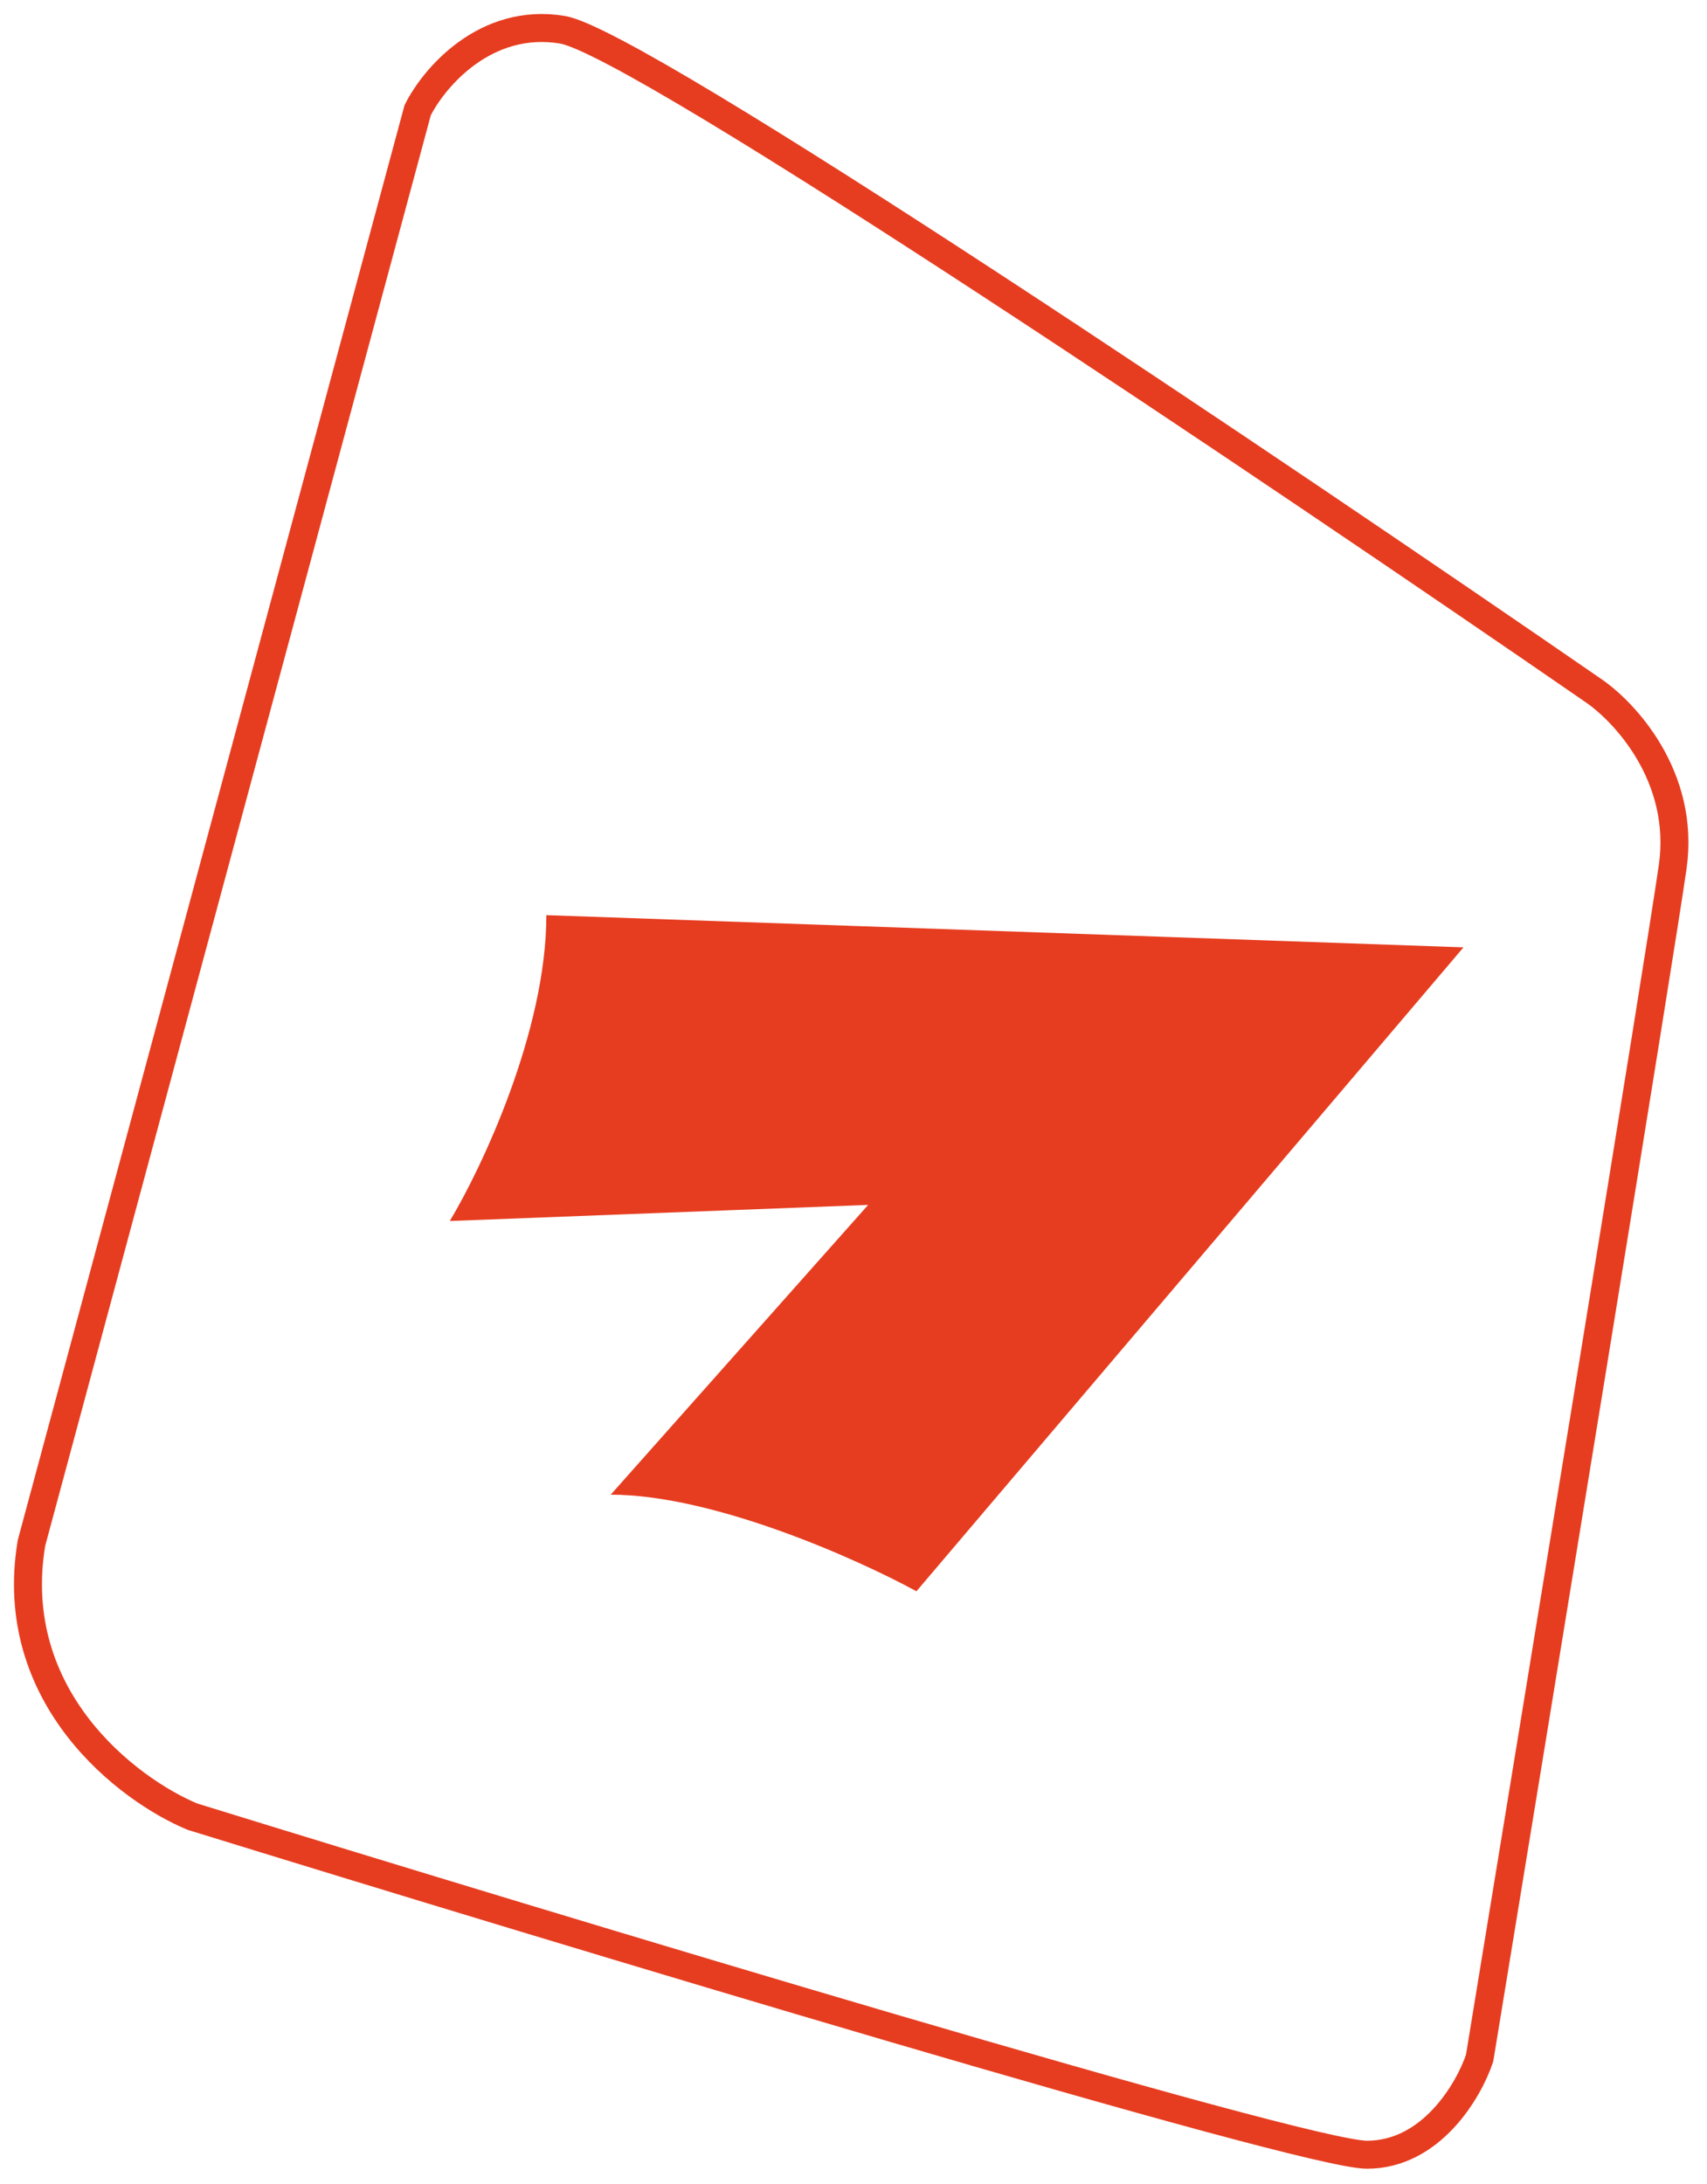 <svg width="61" height="78" viewBox="0 0 61 78" fill="none" xmlns="http://www.w3.org/2000/svg">
<path d="M14.925 3.938L1.125 55.111C0.205 60.631 4.575 63.928 6.875 64.886C19.908 68.911 46.549 76.961 48.849 76.961C51.149 76.961 52.491 74.661 52.874 73.511C54.982 60.669 59.314 34.182 59.774 30.962C60.234 27.742 58.049 25.404 56.899 24.637C45.782 16.971 22.86 1.523 20.1 1.063C17.34 0.603 15.5 2.788 14.925 3.938Z" stroke="#E63D20"/>
<path d="M52.298 33.837L19.524 32.687C19.524 36.827 17.224 41.695 16.074 43.611L31.024 43.036L21.824 53.386C25.504 53.386 30.64 55.686 32.749 56.836L52.298 33.837Z" fill="#E63D20"/>
</svg>
